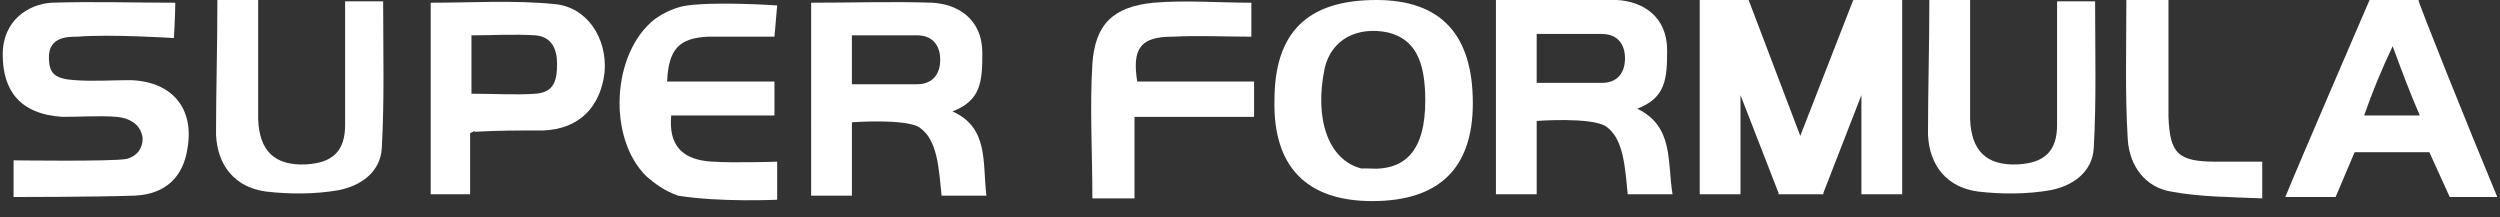 <?xml version="1.0" encoding="utf-8"?>
<!-- Generator: Adobe Illustrator 24.0.3, SVG Export Plug-In . SVG Version: 6.00 Build 0)  -->
<svg version="1.1" id="レイヤー_1" xmlns="http://www.w3.org/2000/svg" xmlns:xlink="http://www.w3.org/1999/xlink" x="0px"
	 y="0px" width="184px" height="16px" viewBox="0 0 184 16" style="enable-background:new 0 0 184 16;" xml:space="preserve">
<rect x="0" y="0" width="184" height="16" fill="#333333" stroke="none"/>
<style type="text/css">
	.st0{fill:#FFFFFF;}
</style>
<g>
	<path class="st0" d="M72.6,14.4h-3.3c-0.2-2-0.3-4.1-1.6-5c-1-0.7-5-0.4-5-0.4s0,3.5,0,5.4h-3V0.2c3,0,6-0.1,8.9,0
		c1.9,0.1,3.7,1.2,3.7,3.7c0,2.1-0.1,3.5-2.2,4.3C72.8,9.4,72.3,12,72.6,14.4 M62.7,6.2c1.7,0,3.3,0,4.8,0c1.1,0,1.7-0.7,1.7-1.8
		s-0.6-1.8-1.7-1.8c-1.6,0-3.1,0-4.8,0V6.2z"/>
	<path class="st0" d="M123.1,14.3h-3.3c-0.2-2-0.3-4.1-1.6-5c-1.1-0.7-5.1-0.4-5.1-0.4s0,3.5,0,5.4h-3V0c3,0,6-0.1,8.9,0
		c1.9,0.1,3.7,1.2,3.7,3.7c0,2.1-0.1,3.5-2.2,4.3C123.2,9.3,122.7,11.9,123.1,14.3 M113.1,6.1c1.7,0,3.3,0,4.8,0
		c1.1,0,1.7-0.7,1.7-1.8s-0.6-1.8-1.7-1.8c-1.6,0-3.1,0-4.8,0V6.1z"/>
	<path class="st0" d="M1,14.5v-2.7c0,0,7.2,0.1,8.3-0.1c0.8-0.2,1.2-0.8,1.2-1.5c-0.1-1-0.9-1.5-1.9-1.6c-1.3-0.1-2.6,0-4,0
		C1.4,8.4,0.2,6.6,0.2,4c0-2.5,1.9-3.7,3.6-3.8c3-0.1,6,0,9.1,0c0,0.9-0.1,2.6-0.1,2.6S8.1,2.5,5.7,2.7c-0.7,0-2.1,0-2.1,1.5
		c0,1.2,0.4,1.6,1.9,1.7c1.4,0.1,2.7,0,4.1,0c3.1,0.1,4.7,2.1,4.2,5c-0.3,2.1-1.6,3.4-3.9,3.5C7,14.5,1,14.5,1,14.5"/>
	<path class="st0" d="M34.6,9.8v4.5h-2.9V0.2c3,0,6.1-0.2,9.1,0.1c2.4,0.2,3.9,2.5,3.7,5c-0.3,2.6-1.9,4.2-4.5,4.3
		c-1.7,0-3.4,0-5.1,0.1C35,9.6,35,9.6,34.6,9.8 M34.8,6.9c1.7,0,3.2,0.1,4.6,0c1.4-0.1,1.6-1,1.6-2.2c0-1.1-0.4-2-1.6-2.1
		c-1.6-0.1-3.1,0-4.7,0v4.3H34.8L34.8,6.9z"/>
	<path class="st0" d="M57,2.7c0,0-3.4,0-4.9,0c-2.1,0.1-2.9,0.9-3,3.3H53h4v2.5h-7.6c-0.2,2.2,0.8,3.3,3.1,3.4c1.5,0.1,4.7,0,4.7,0
		v2.8c0,0-4.2,0.2-7.3-0.3c-1.1-0.4-1.7-0.9-2.3-1.4c-2.9-2.8-2.6-9.1,0.6-11.6c0.7-0.5,1.6-0.9,2.4-1c2.3-0.3,6.6,0,6.6,0L57,2.7
		L57,2.7z"/>
	<path class="st0" d="M16,0h3c0,1.5,0,2.9,0,4.4s0,3,0,4.4c0.1,2.3,1.2,3.4,3.5,3.3c2-0.1,2.9-1,2.9-2.9c0-3,0-6,0-9.1h2.8
		c0,3.6,0.1,7.3-0.1,10.8c-0.1,1.8-1.6,2.8-3.2,3.1c-1.7,0.3-3.6,0.3-5.3,0.1c-2.3-0.3-3.6-1.9-3.7-4.2C15.9,6.7,16,3.4,16,0"/>
	<path class="st0" d="M142,0h3c0,1.5,0,2.9,0,4.4s0,3,0,4.4c0.1,2.3,1.2,3.4,3.5,3.3c2-0.1,2.9-1,2.9-2.9c0-3,0-6,0-9.1h2.8
		c0,3.6,0.1,7.3-0.1,10.8c-0.1,1.8-1.6,2.8-3.2,3.1c-1.7,0.3-3.6,0.3-5.3,0.1c-2.3-0.3-3.6-1.9-3.7-4.2C141.9,6.7,142,3.4,142,0"/>
	<path class="st0" d="M92.3,8.6h-8.8v6h-3.1c0-3.4-0.2-6.7,0-9.9c0.2-2.9,1.5-4.2,4.5-4.5c2.4-0.2,4.8,0,7.2,0v2.5
		c-1.9,0-3.9-0.1-5.8,0c-2.3,0-3,0.8-2.6,3.3h8.6L92.3,8.6L92.3,8.6z"/>
	<path class="st0" d="M156.5,0h3.1c0,2,0,4.1,0,6c0,0.9,0,1.8,0,2.6c0.1,2.7,0.7,3.3,3.5,3.3c1.1,0,2.3,0,3.4,0v2.7
		c-2.3-0.1-4.6-0.1-6.7-0.5c-1.9-0.3-3.1-1.9-3.2-3.9C156.4,6.9,156.5,3.6,156.5,0"/>
	<path class="st0" d="M93.8,7.4c0-5,2.4-7.4,7.5-7.4c4.8,0,7.1,2.6,7.1,7.6c0,4.8-2.5,7.2-7.4,7.2S93.7,12.2,93.8,7.4 M104.9,7.4
		c0-3-0.8-4.5-2.7-5C99.9,1.9,98,2.9,97.5,5c-0.8,3.8,0.3,6.8,2.7,7.4c0.2,0,0.3,0,0.5,0C103.5,12.6,104.9,11,104.9,7.4"/>
	<path class="st0" d="M183.8,14.5c-0.7,0-3.5,0-3.5,0l-1.5-3.3h-5.5l-1.4,3.3c0,0-2.7,0-3.7,0c0.8-2,6.2-14.5,6.2-14.5h3.6
		C177.9,0,181.8,9.7,183.8,14.5 M174,8.5h4.1c-0.7-1.6-1.3-3.2-2-5.1C175.2,5.3,174.6,6.8,174,8.5"/>
	<polygon class="st0" points="139.6,0 137,0 136.4,0 132.5,10 128.7,0 128.1,0 125.5,0 125.1,0 125.1,14.3 128.1,14.3 128.1,7 
		130.9,14.2 130.9,14.3 130.9,14.3 134.2,14.3 134.2,14.3 134.2,14.2 137,7 137,14.3 140,14.3 140,0 	"/>
</g>
</svg>
